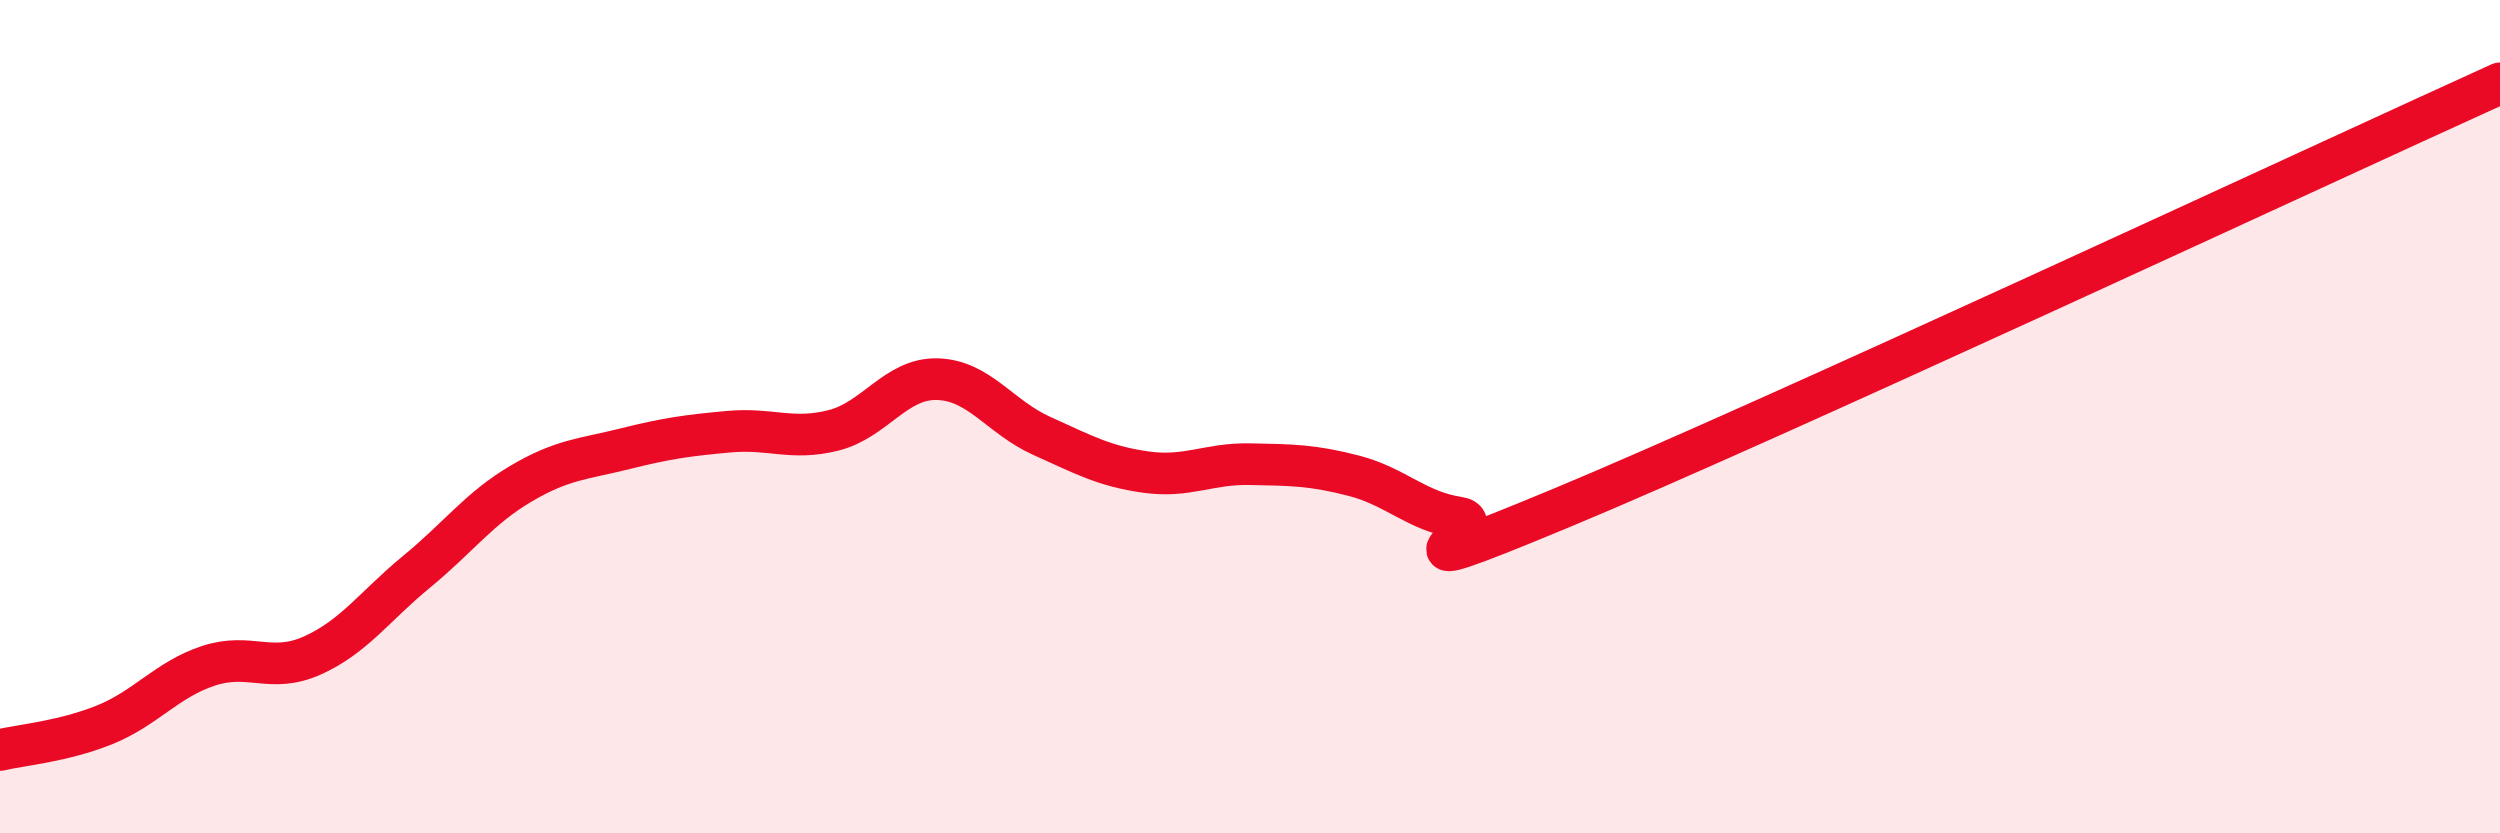 
    <svg width="60" height="20" viewBox="0 0 60 20" xmlns="http://www.w3.org/2000/svg">
      <path
        d="M 0,18 C 0.5,17.88 1.5,17.8 2.5,17.4 C 3.5,17 4,16.31 5,15.98 C 6,15.65 6.5,16.18 7.5,15.73 C 8.5,15.28 9,14.54 10,13.72 C 11,12.9 11.5,12.2 12.5,11.61 C 13.5,11.02 14,11.02 15,10.77 C 16,10.52 16.5,10.45 17.5,10.36 C 18.5,10.27 19,10.58 20,10.33 C 21,10.08 21.5,9.07 22.5,9.1 C 23.5,9.13 24,10.01 25,10.46 C 26,10.91 26.5,11.19 27.5,11.33 C 28.5,11.47 29,11.12 30,11.14 C 31,11.16 31.5,11.16 32.5,11.42 C 33.5,11.68 34,12.27 35,12.42 C 36,12.57 32.5,14.26 37.5,12.18 C 42.5,10.1 55.5,4.04 60,2L60 20L0 20Z"
        fill="#EB0A25"
        opacity="0.1"
        stroke-linecap="round"
        stroke-linejoin="round"
      />
      <path
        d="M 0,18 C 0.5,17.88 1.5,17.8 2.5,17.4 C 3.5,17 4,16.31 5,15.98 C 6,15.65 6.5,16.18 7.5,15.73 C 8.5,15.28 9,14.54 10,13.72 C 11,12.9 11.5,12.2 12.5,11.61 C 13.5,11.02 14,11.02 15,10.77 C 16,10.52 16.5,10.45 17.5,10.36 C 18.5,10.27 19,10.58 20,10.33 C 21,10.08 21.5,9.07 22.5,9.1 C 23.5,9.13 24,10.01 25,10.46 C 26,10.91 26.5,11.19 27.5,11.33 C 28.5,11.47 29,11.12 30,11.14 C 31,11.16 31.5,11.16 32.5,11.42 C 33.5,11.68 34,12.27 35,12.42 C 36,12.57 32.5,14.26 37.5,12.18 C 42.5,10.1 55.5,4.04 60,2"
        stroke="#EB0A25"
        stroke-width="1"
        fill="none"
        stroke-linecap="round"
        stroke-linejoin="round"
      />
    </svg>
  